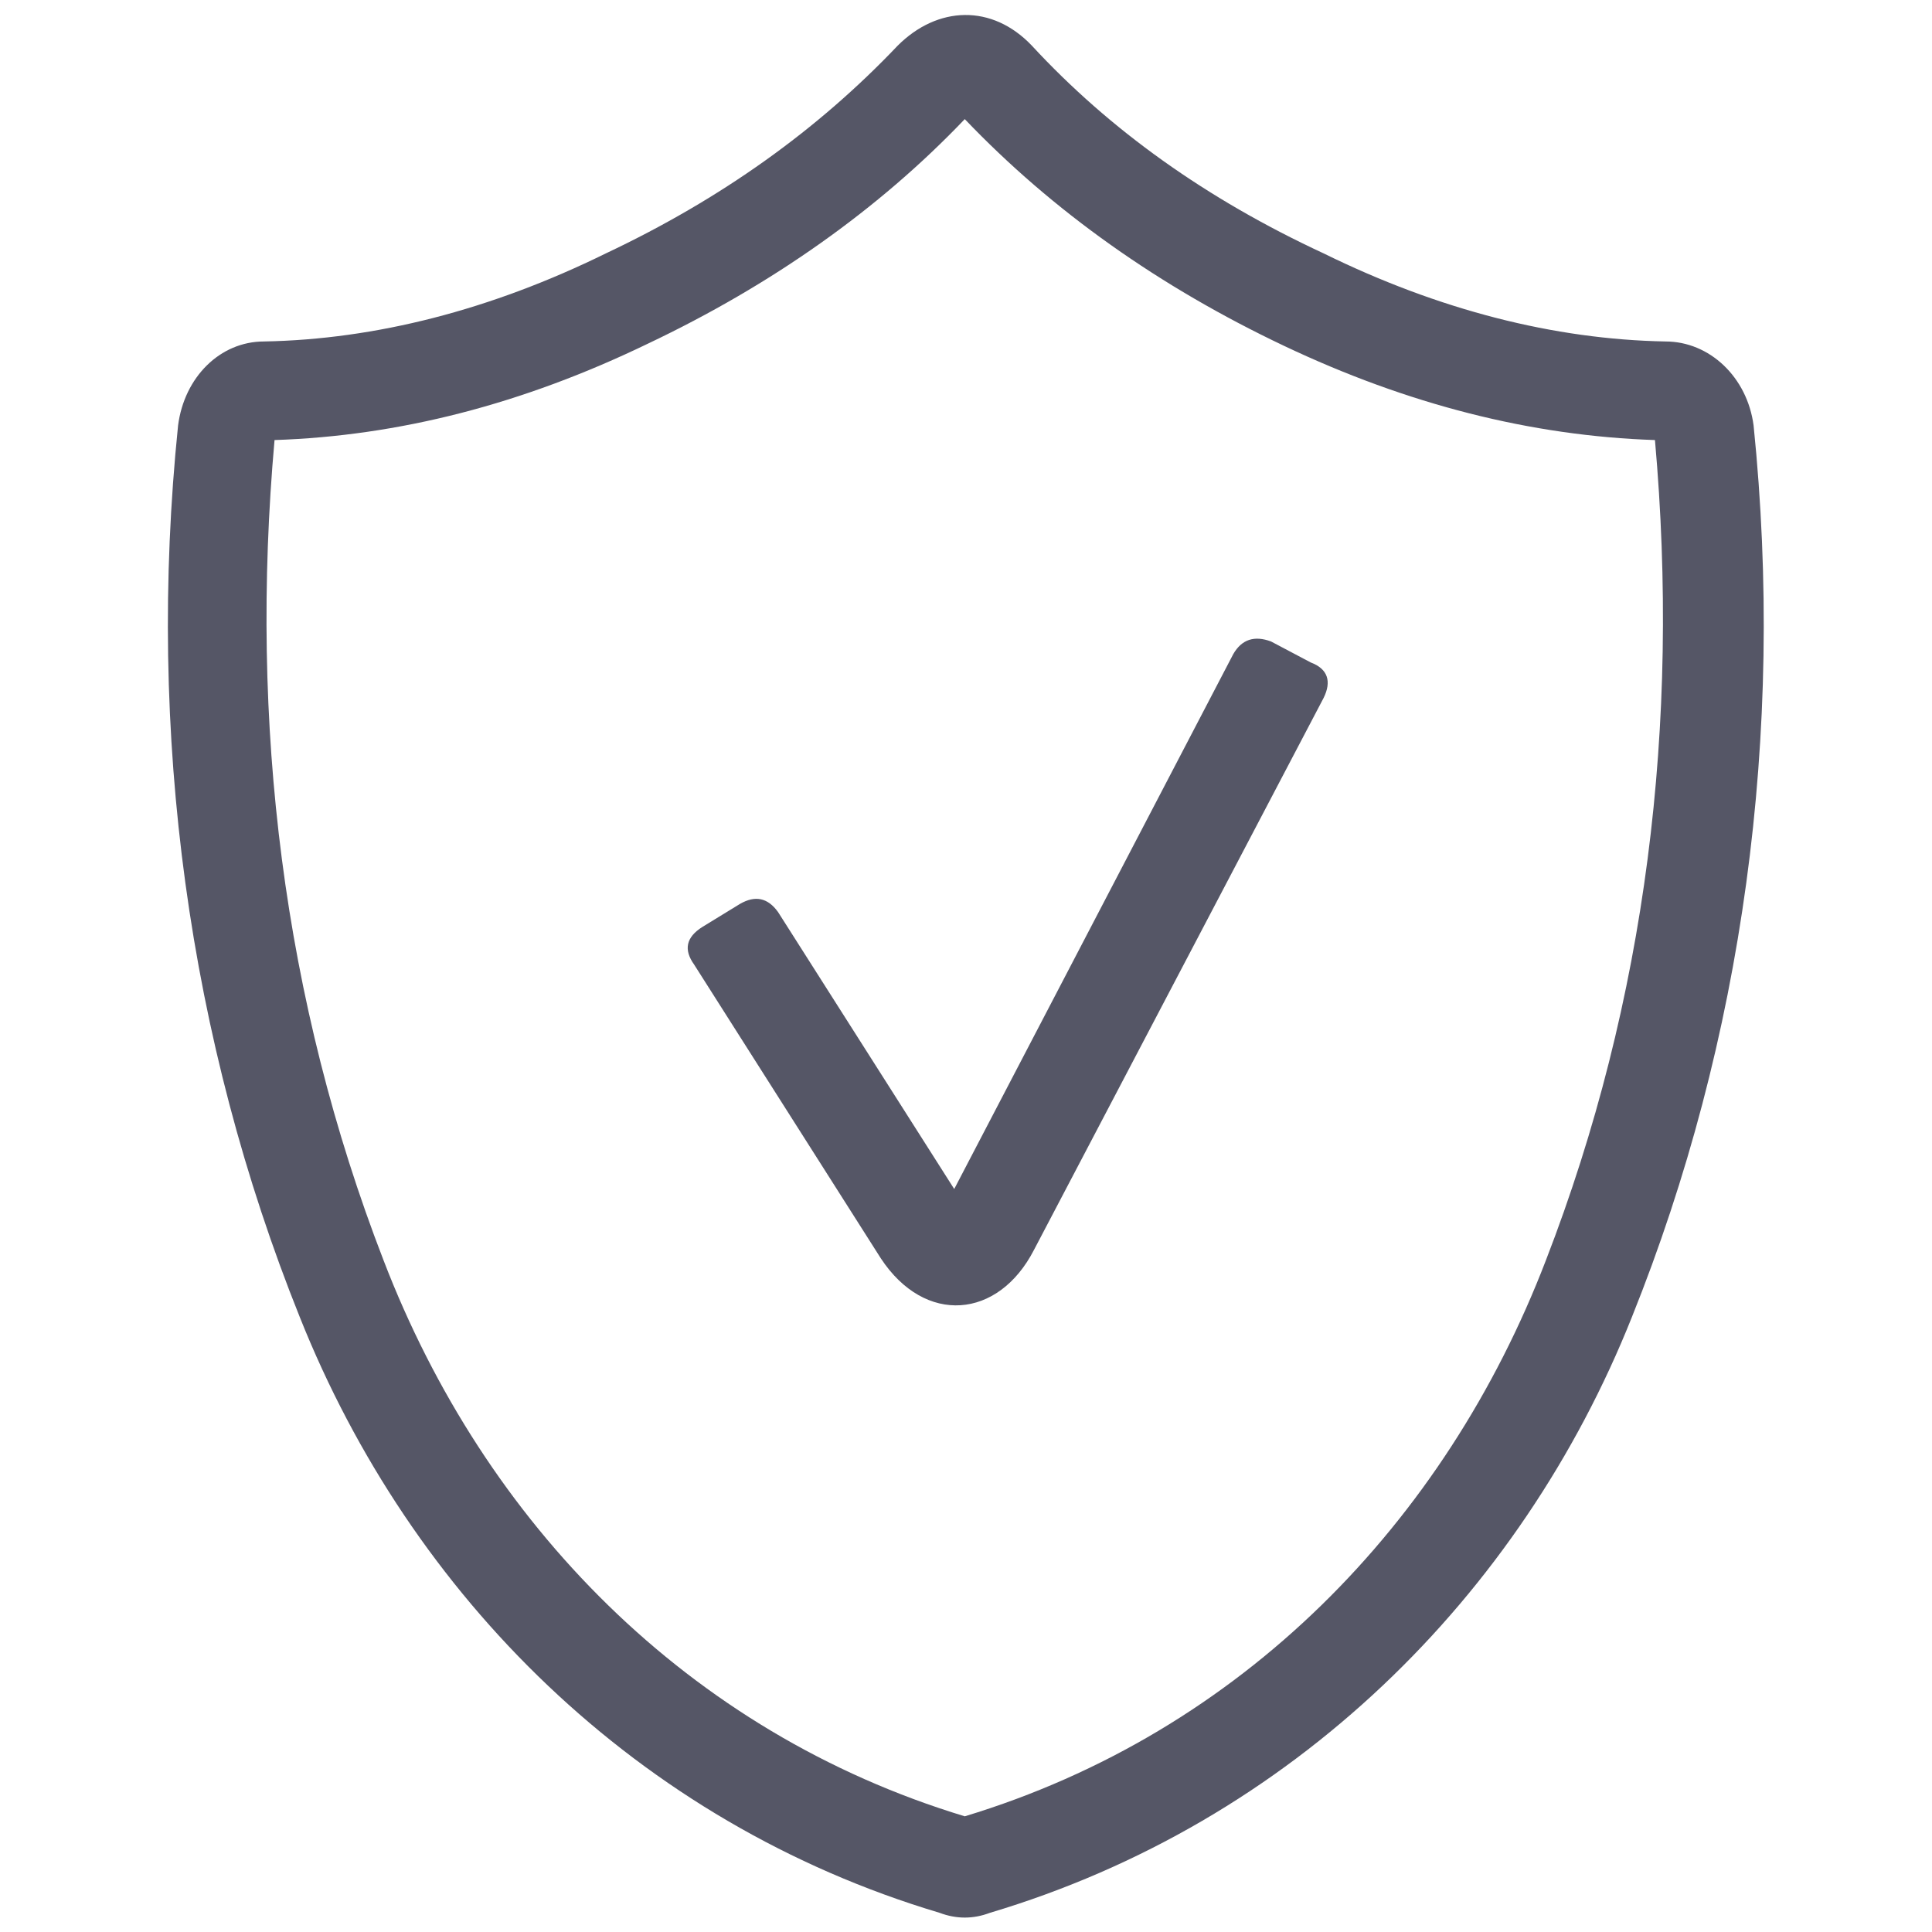 <?xml version="1.0" encoding="UTF-8" standalone="no"?>
<!-- Created with Inkscape (http://www.inkscape.org/) -->

<svg
   version="1.1"
   id="svg2"
   width="55.665"
   height="55.667"
   viewBox="0 0 55.665 55.667"
   sodipodi:docname="ico-shield.ai"
   xmlns:inkscape="http://www.inkscape.org/namespaces/inkscape"
   xmlns:sodipodi="http://sodipodi.sourceforge.net/DTD/sodipodi-0.dtd"
   xmlns="http://www.w3.org/2000/svg"
   xmlns:svg="http://www.w3.org/2000/svg">
  <defs
     id="defs6">
    <clipPath
       clipPathUnits="userSpaceOnUse"
       id="clipPath16">
      <path
         d="M 3.628,0.314 H 38.121 V 41.436 H 3.628 Z"
         id="path14" />
    </clipPath>
  </defs>
  <sodipodi:namedview
     id="namedview4"
     pagecolor="#ffffff"
     bordercolor="#000000"
     borderopacity="0.25"
     inkscape:showpageshadow="2"
     inkscape:pageopacity="0.0"
     inkscape:pagecheckerboard="0"
     inkscape:deskcolor="#d1d1d1" />
  <g
     id="g8"
     inkscape:groupmode="layer"
     inkscape:label="ico-shield"
     transform="matrix(1.333,0,0,-1.333,0,55.667)">
    <g
       id="g10">
      <g
         id="g12"
         clip-path="url(#clipPath16)">
        <g
           id="g18"
           transform="translate(20.309,0.416)">
          <path
             d="m 0,0 c 0.363,-0.137 0.726,-0.137 1.088,0 6.53,1.949 11.472,6.846 13.876,12.878 2.404,5.986 3.31,12.605 2.63,19.27 -0.137,1.045 -0.951,1.816 -1.905,1.816 -2.403,0.044 -4.897,0.679 -7.391,1.905 -2.538,1.178 -4.626,2.674 -6.303,4.488 -0.861,0.907 -2.04,0.862 -2.902,0 -1.723,-1.814 -3.809,-3.31 -6.304,-4.488 -2.493,-1.226 -4.988,-1.861 -7.391,-1.905 -0.951,0 -1.723,-0.771 -1.858,-1.816 -0.682,-6.665 0.226,-13.284 2.63,-19.27 C -11.427,6.846 -6.53,1.949 0,0 m 0.544,2.086 c -5.985,1.813 -10.385,6.348 -12.562,12.016 -2.176,5.623 -2.902,11.609 -2.357,17.731 2.676,0.089 5.352,0.769 8.073,2.085 2.674,1.269 4.988,2.903 6.846,4.852 1.905,-1.996 4.218,-3.627 6.893,-4.897 2.676,-1.271 5.351,-1.951 8.025,-2.04 C 16.006,25.711 15.281,19.725 13.104,14.102 10.928,8.434 6.53,3.899 0.544,2.086 M 8.298,26.255 2.04,14.329 C 1.27,12.832 -0.317,12.697 -1.271,14.147 l -4.035,6.349 c -0.226,0.316 -0.182,0.588 0.183,0.816 l 0.813,0.498 c 0.32,0.182 0.592,0.137 0.819,-0.18 l 3.807,-5.985 6.032,11.563 c 0.182,0.315 0.454,0.407 0.817,0.271 l 0.859,-0.454 c 0.366,-0.137 0.455,-0.408 0.274,-0.77"
             style="fill:#555666;fill-opacity:1;fill-rule:nonzero;stroke:none"
             id="path20" />
        </g>
      </g>
    </g>
  </g>
</svg>
